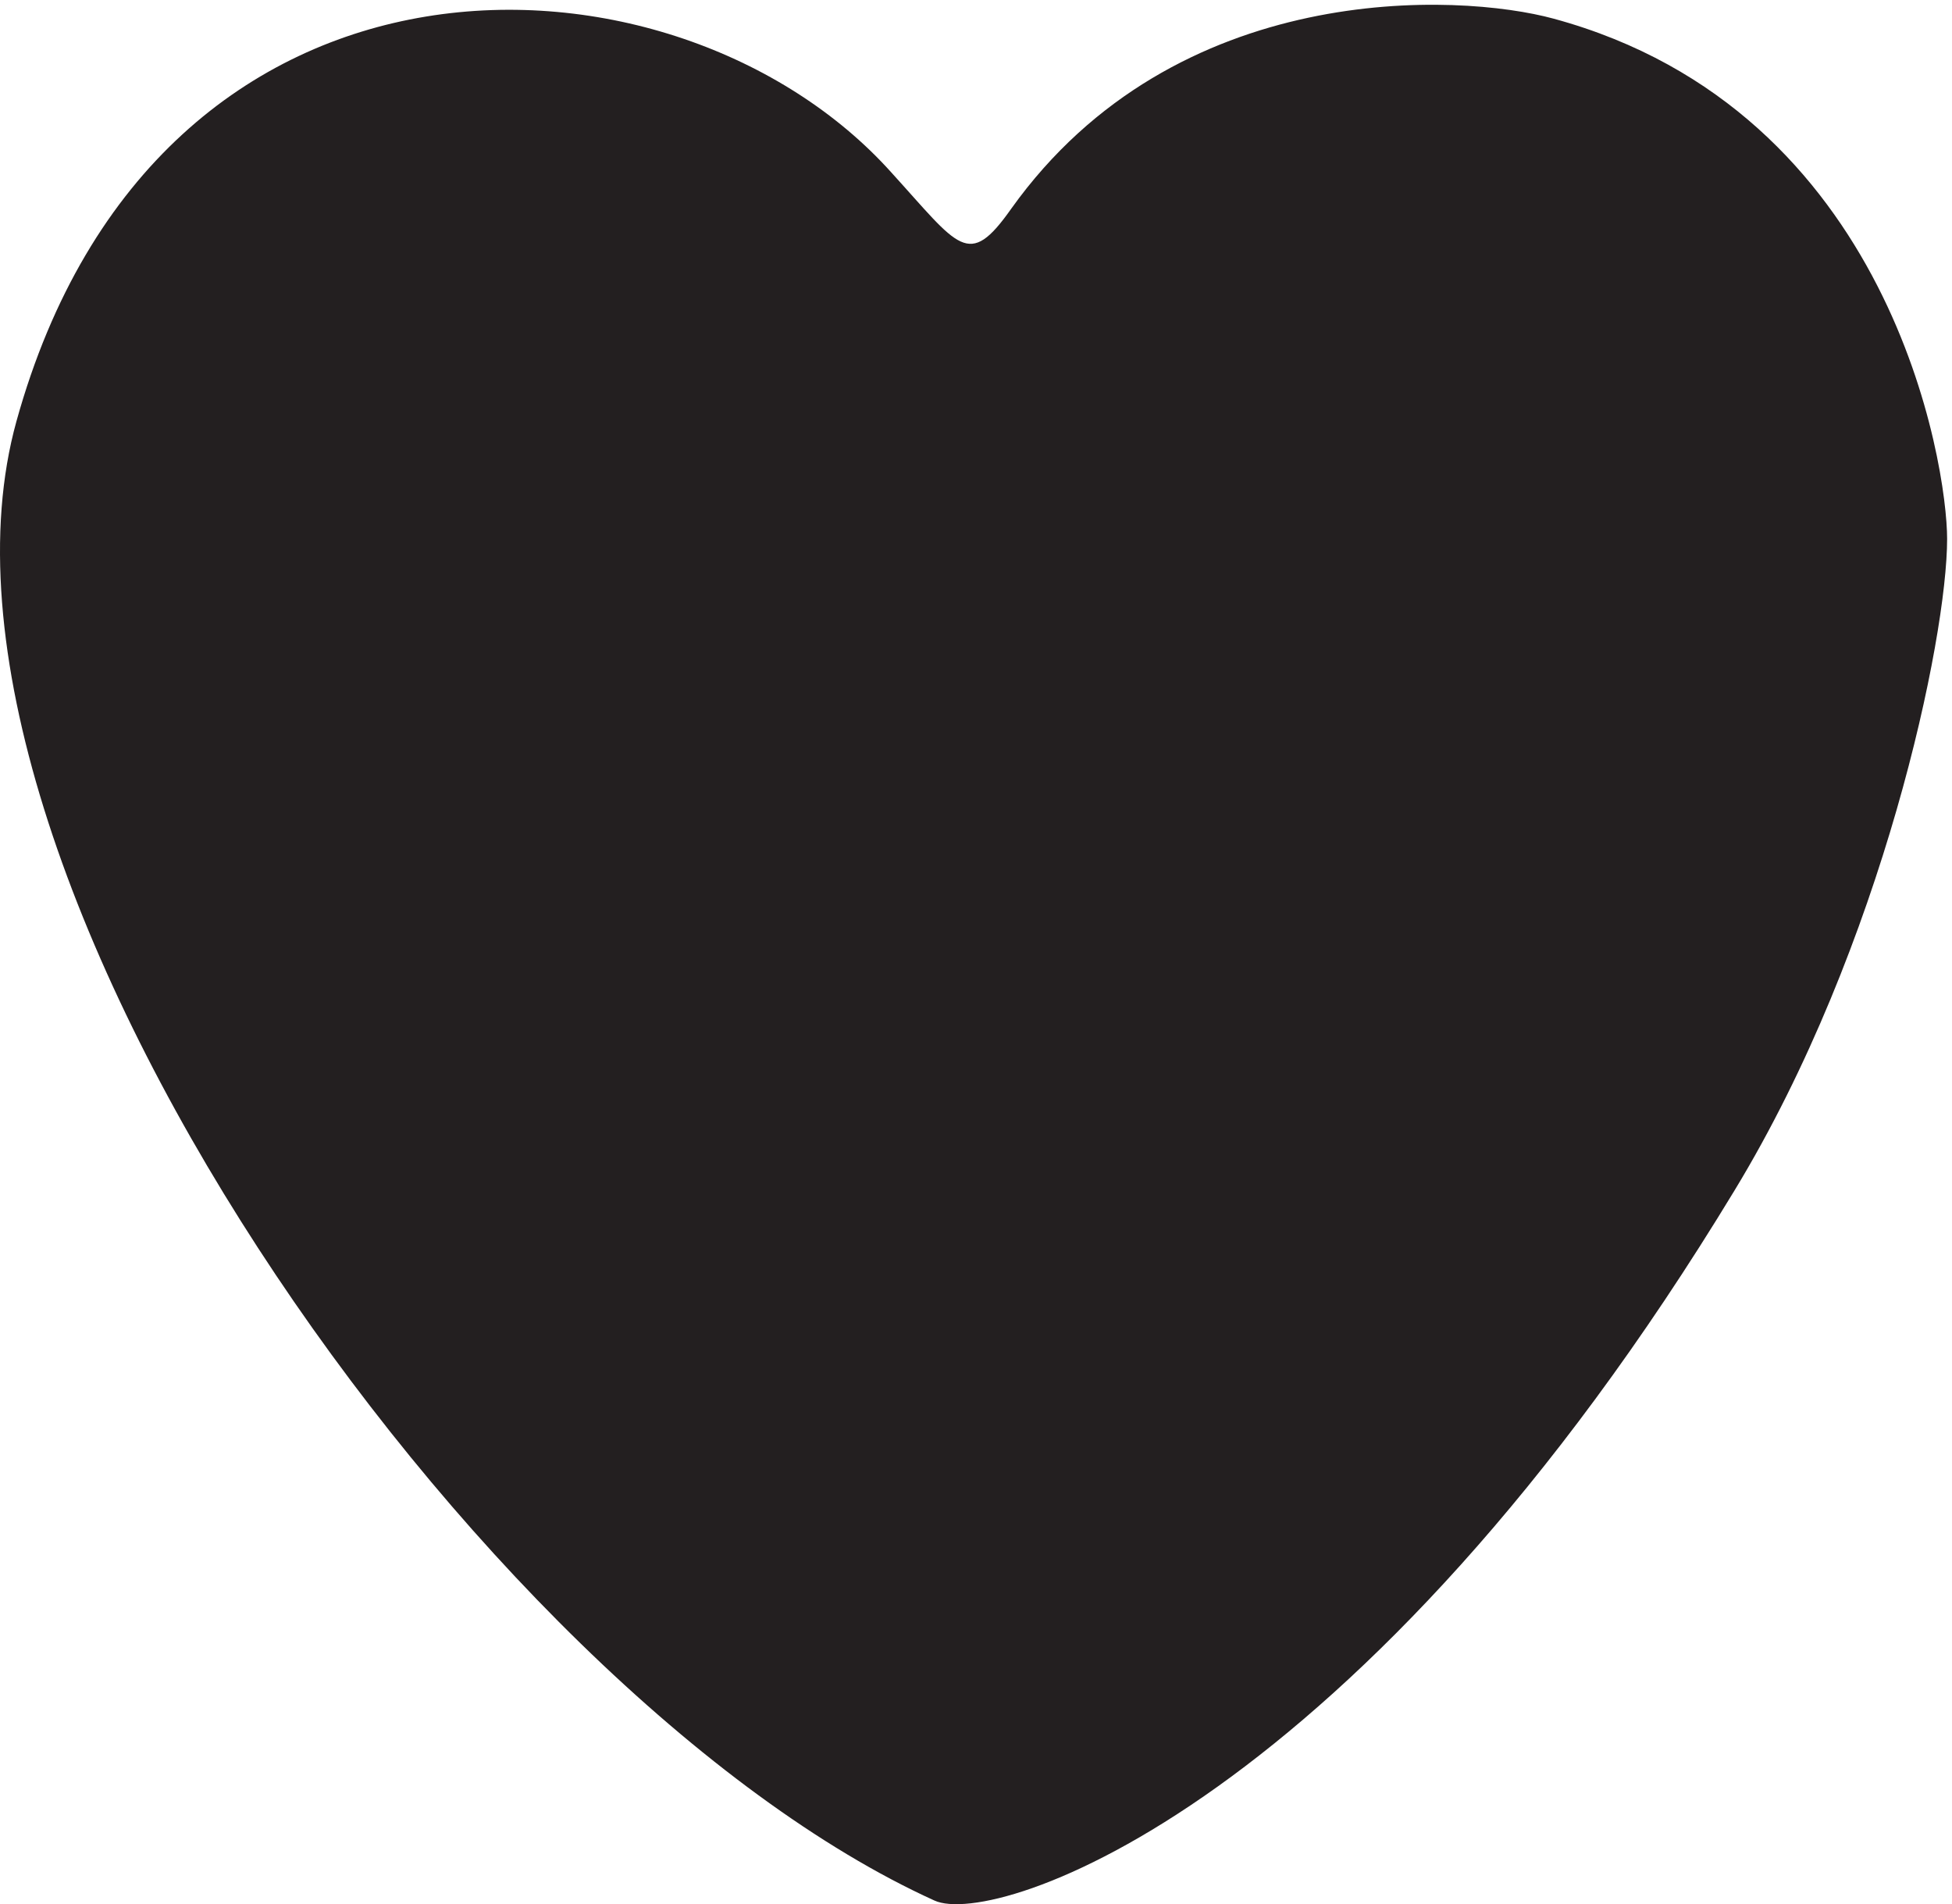 <svg xmlns="http://www.w3.org/2000/svg" xml:space="preserve" width="287.801" height="280.692"><defs><clipPath id="a" clipPathUnits="userSpaceOnUse"><path d="M0 2106h2160V0H0Z"/></clipPath></defs><g clip-path="url(#a)" transform="matrix(.133 0 0 -.133 -.111 280.8)"><path d="M1723.23 2090.56c375.28-102.11 436.11-495.13 436.11-576.52 0-109.74-70.83-450.69-235.55-721.97C1510.31 110.172 1104.2-26.418 1036.56 4.93 529.066 235.59-116.211 1156.74 19.066 1644.37c156.11 562.75 731.25 541.48 969.86 275.78 75.274-82.75 85.274-107.83 132.914-40.21 182.22 255.06 496.11 239.38 601.39 210.62" style="fill:#231f20;fill-opacity:1;fill-rule:evenodd;stroke:none"/></g></svg>
